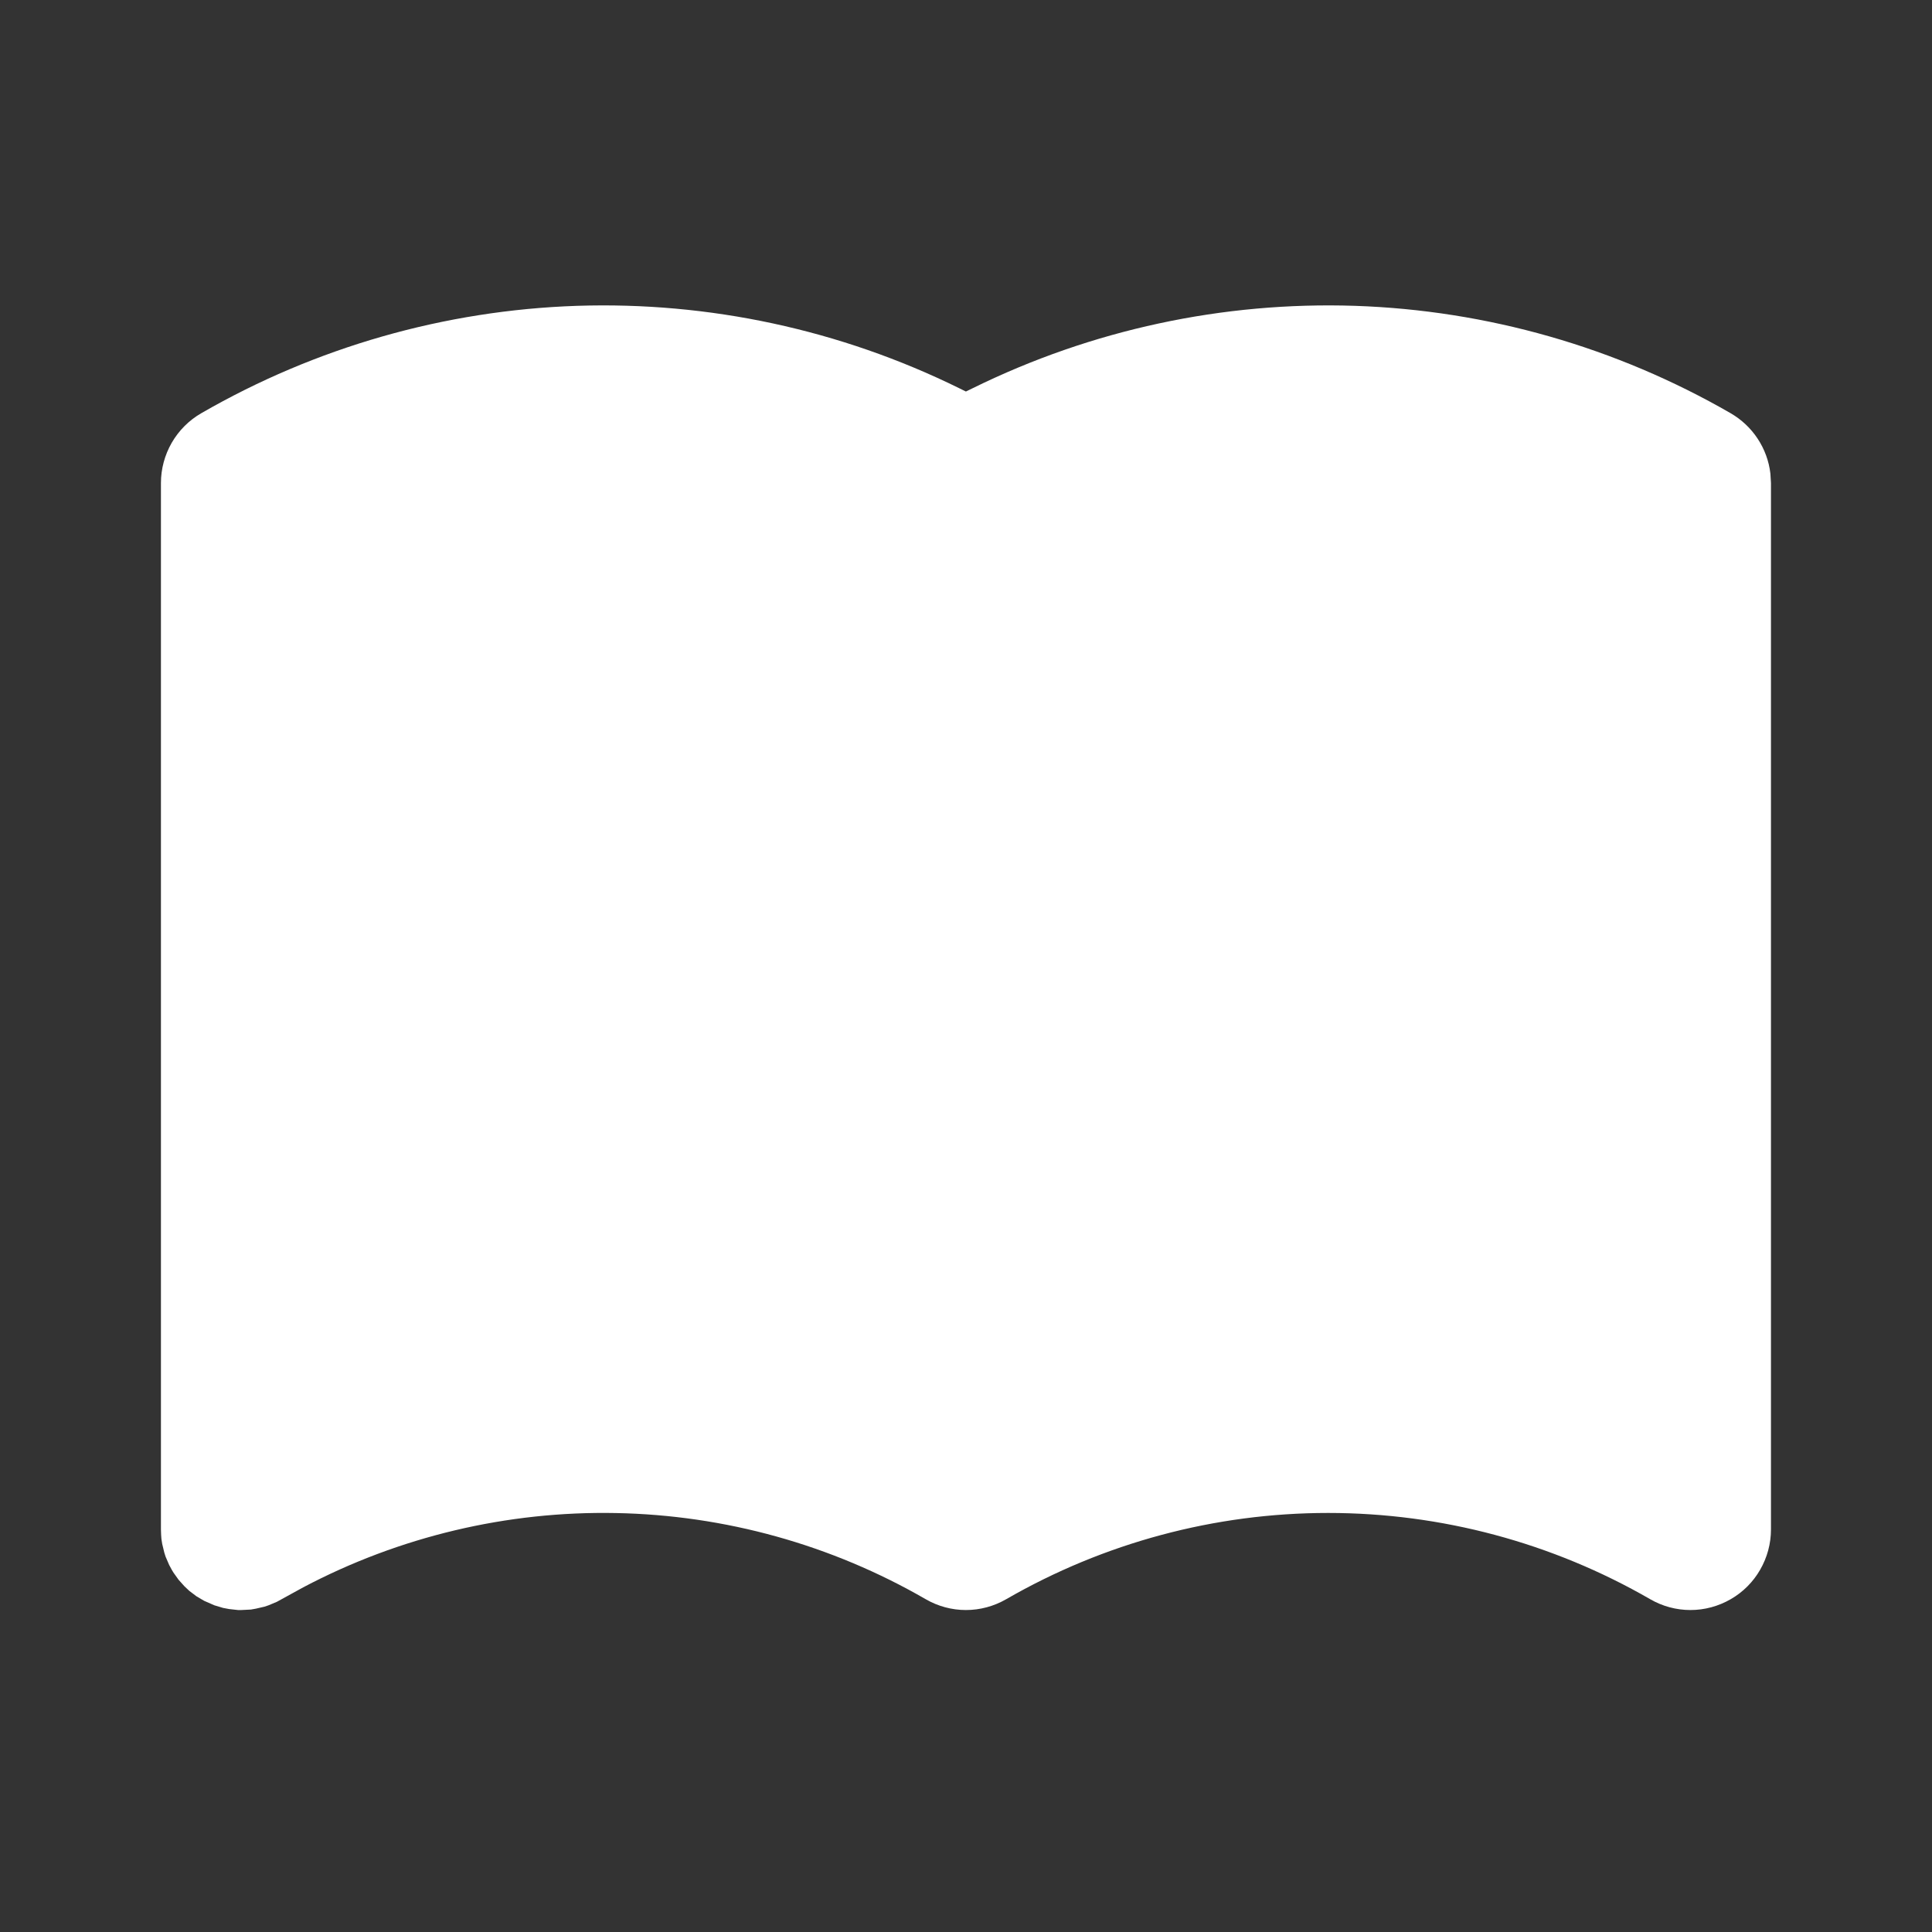 <?xml version="1.0" encoding="UTF-8"?> <svg xmlns="http://www.w3.org/2000/svg" width="20" height="20" viewBox="0 0 20 20" fill="none"><rect x="0" y="0" width="20" height="20" fill="#333333" stroke="none"/><path d="M10.073 4.017C11.301 3.413 12.659 3.121 14.027 3.166C15.395 3.212 16.731 3.594 17.916 4.278C18.028 4.343 18.124 4.433 18.195 4.541C18.267 4.65 18.312 4.773 18.327 4.902L18.333 5V15.833C18.333 15.98 18.294 16.123 18.221 16.25C18.148 16.377 18.043 16.482 17.916 16.555C17.789 16.628 17.646 16.667 17.499 16.667C17.353 16.667 17.209 16.628 17.083 16.555C16.069 15.97 14.92 15.662 13.749 15.662C12.579 15.662 11.43 15.97 10.416 16.555C10.289 16.628 10.146 16.667 9.999 16.667C9.853 16.667 9.709 16.628 9.583 16.555C8.607 15.991 7.503 15.684 6.376 15.663C5.25 15.641 4.135 15.906 3.139 16.432L2.866 16.582L2.78 16.618L2.739 16.632L2.648 16.653L2.597 16.662L2.499 16.667H2.464L2.373 16.657L2.309 16.645L2.219 16.618L2.114 16.572L2.034 16.525L1.96 16.469L1.91 16.422L1.849 16.354L1.796 16.28L1.778 16.25L1.751 16.2L1.714 16.114L1.701 16.073L1.679 15.982L1.671 15.931L1.668 15.89L1.666 15.833V5C1.666 4.854 1.705 4.71 1.778 4.583C1.851 4.457 1.956 4.351 2.083 4.278C3.268 3.594 4.604 3.212 5.972 3.166C7.34 3.121 8.698 3.413 9.926 4.017L9.999 4.053L10.073 4.017Z" fill="white"></path></svg> 
